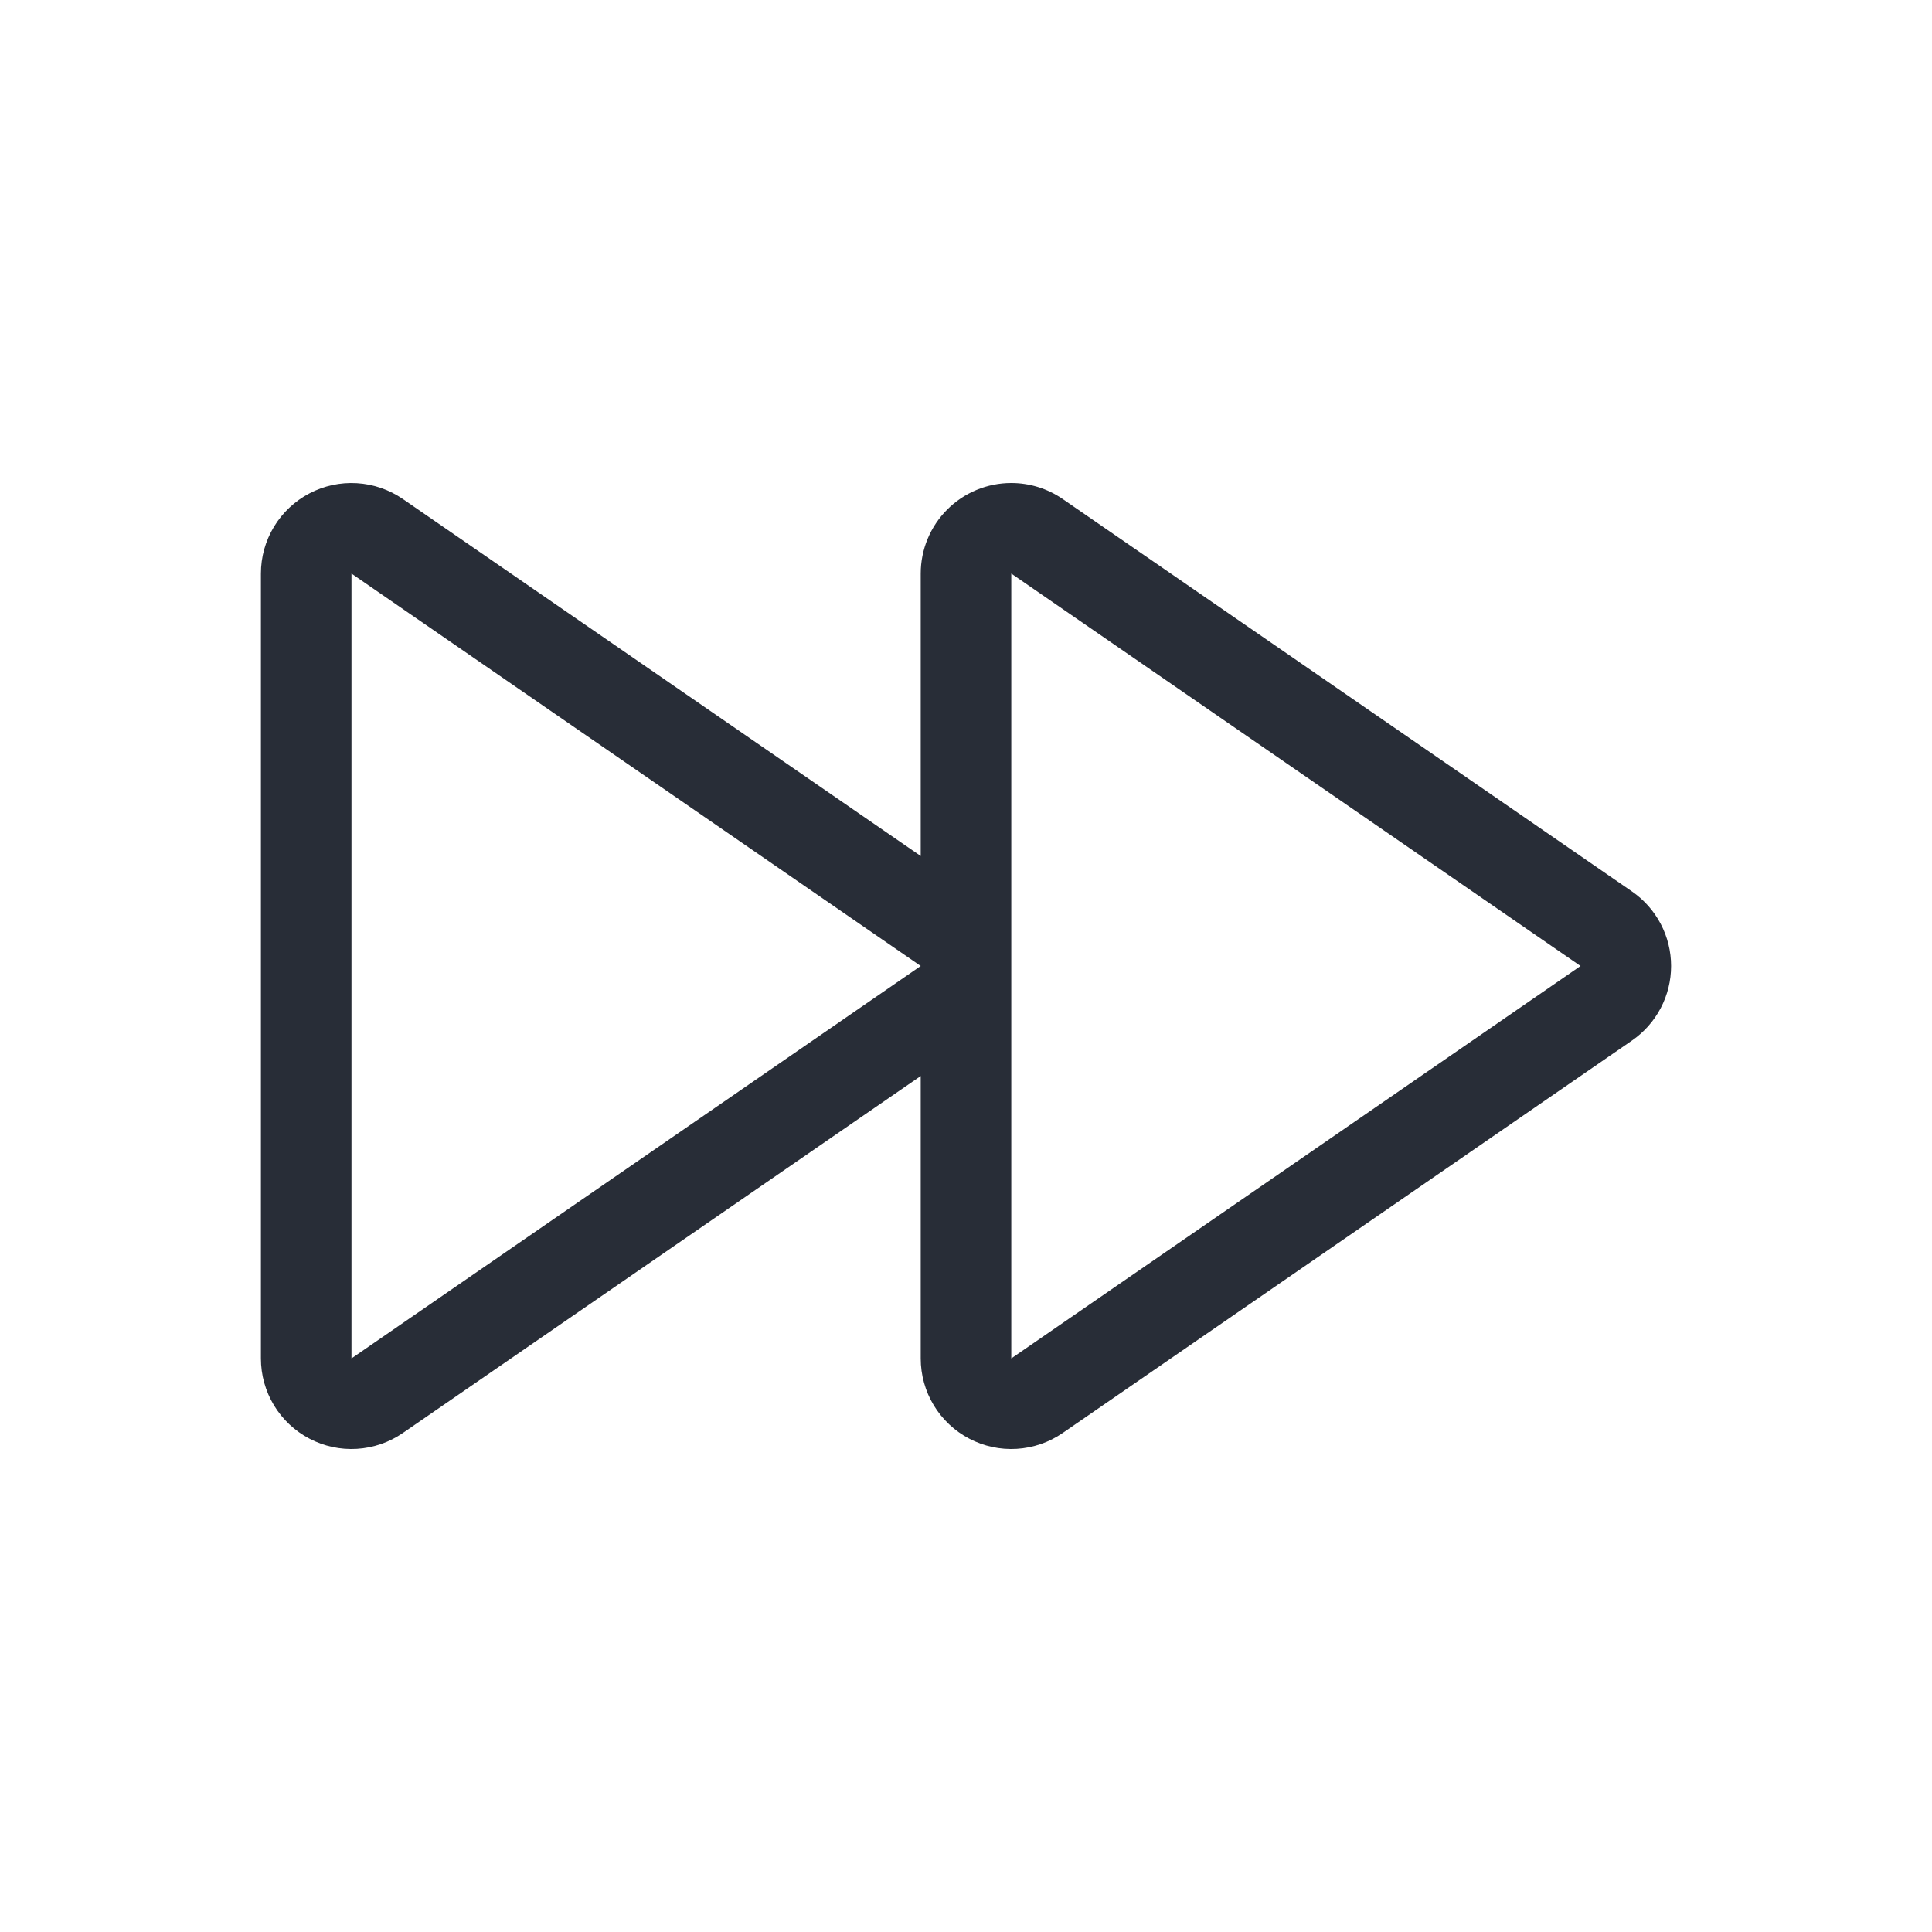 <svg width="64" height="64" viewBox="0 0 64 64" fill="none" xmlns="http://www.w3.org/2000/svg">
<g clip-path="url(#clip0_7823_56883)">
<path fill-rule="evenodd" clip-rule="evenodd" d="M33.5 16C34.097 16 34.693 16.178 35.203 16.53L54.06 29.53C54.46 29.806 54.787 30.175 55.013 30.605C55.239 31.035 55.357 31.514 55.357 32C55.357 32.486 55.239 32.965 55.013 33.395C54.787 33.825 54.46 34.194 54.06 34.47L35.203 47.47C34.753 47.781 34.226 47.962 33.68 47.995C33.134 48.028 32.589 47.911 32.105 47.656C31.621 47.402 31.215 47.02 30.932 46.552C30.649 46.084 30.5 45.547 30.5 45V35.644L13.345 47.47C12.895 47.781 12.368 47.962 11.822 47.995C11.276 48.028 10.732 47.911 10.248 47.656C9.764 47.402 9.358 47.02 9.075 46.552C8.792 46.084 8.643 45.547 8.643 45V19C8.643 18.453 8.792 17.917 9.075 17.449C9.358 16.981 9.764 16.599 10.248 16.345C10.732 16.09 11.276 15.973 11.822 16.006C12.368 16.038 12.895 16.22 13.345 16.53L30.5 28.356V19C30.5 18.204 30.816 17.441 31.378 16.879C31.941 16.316 32.704 16 33.5 16ZM33.5 19V45L52.357 32L33.5 19ZM11.643 19V45L30.5 32L11.643 19Z" fill="#282D37"/>
</g>
<defs>
<clipPath id="clip0_7823_56883">
<rect width="64" height="64" fill="white"/>
</clipPath>
</defs>
</svg>
